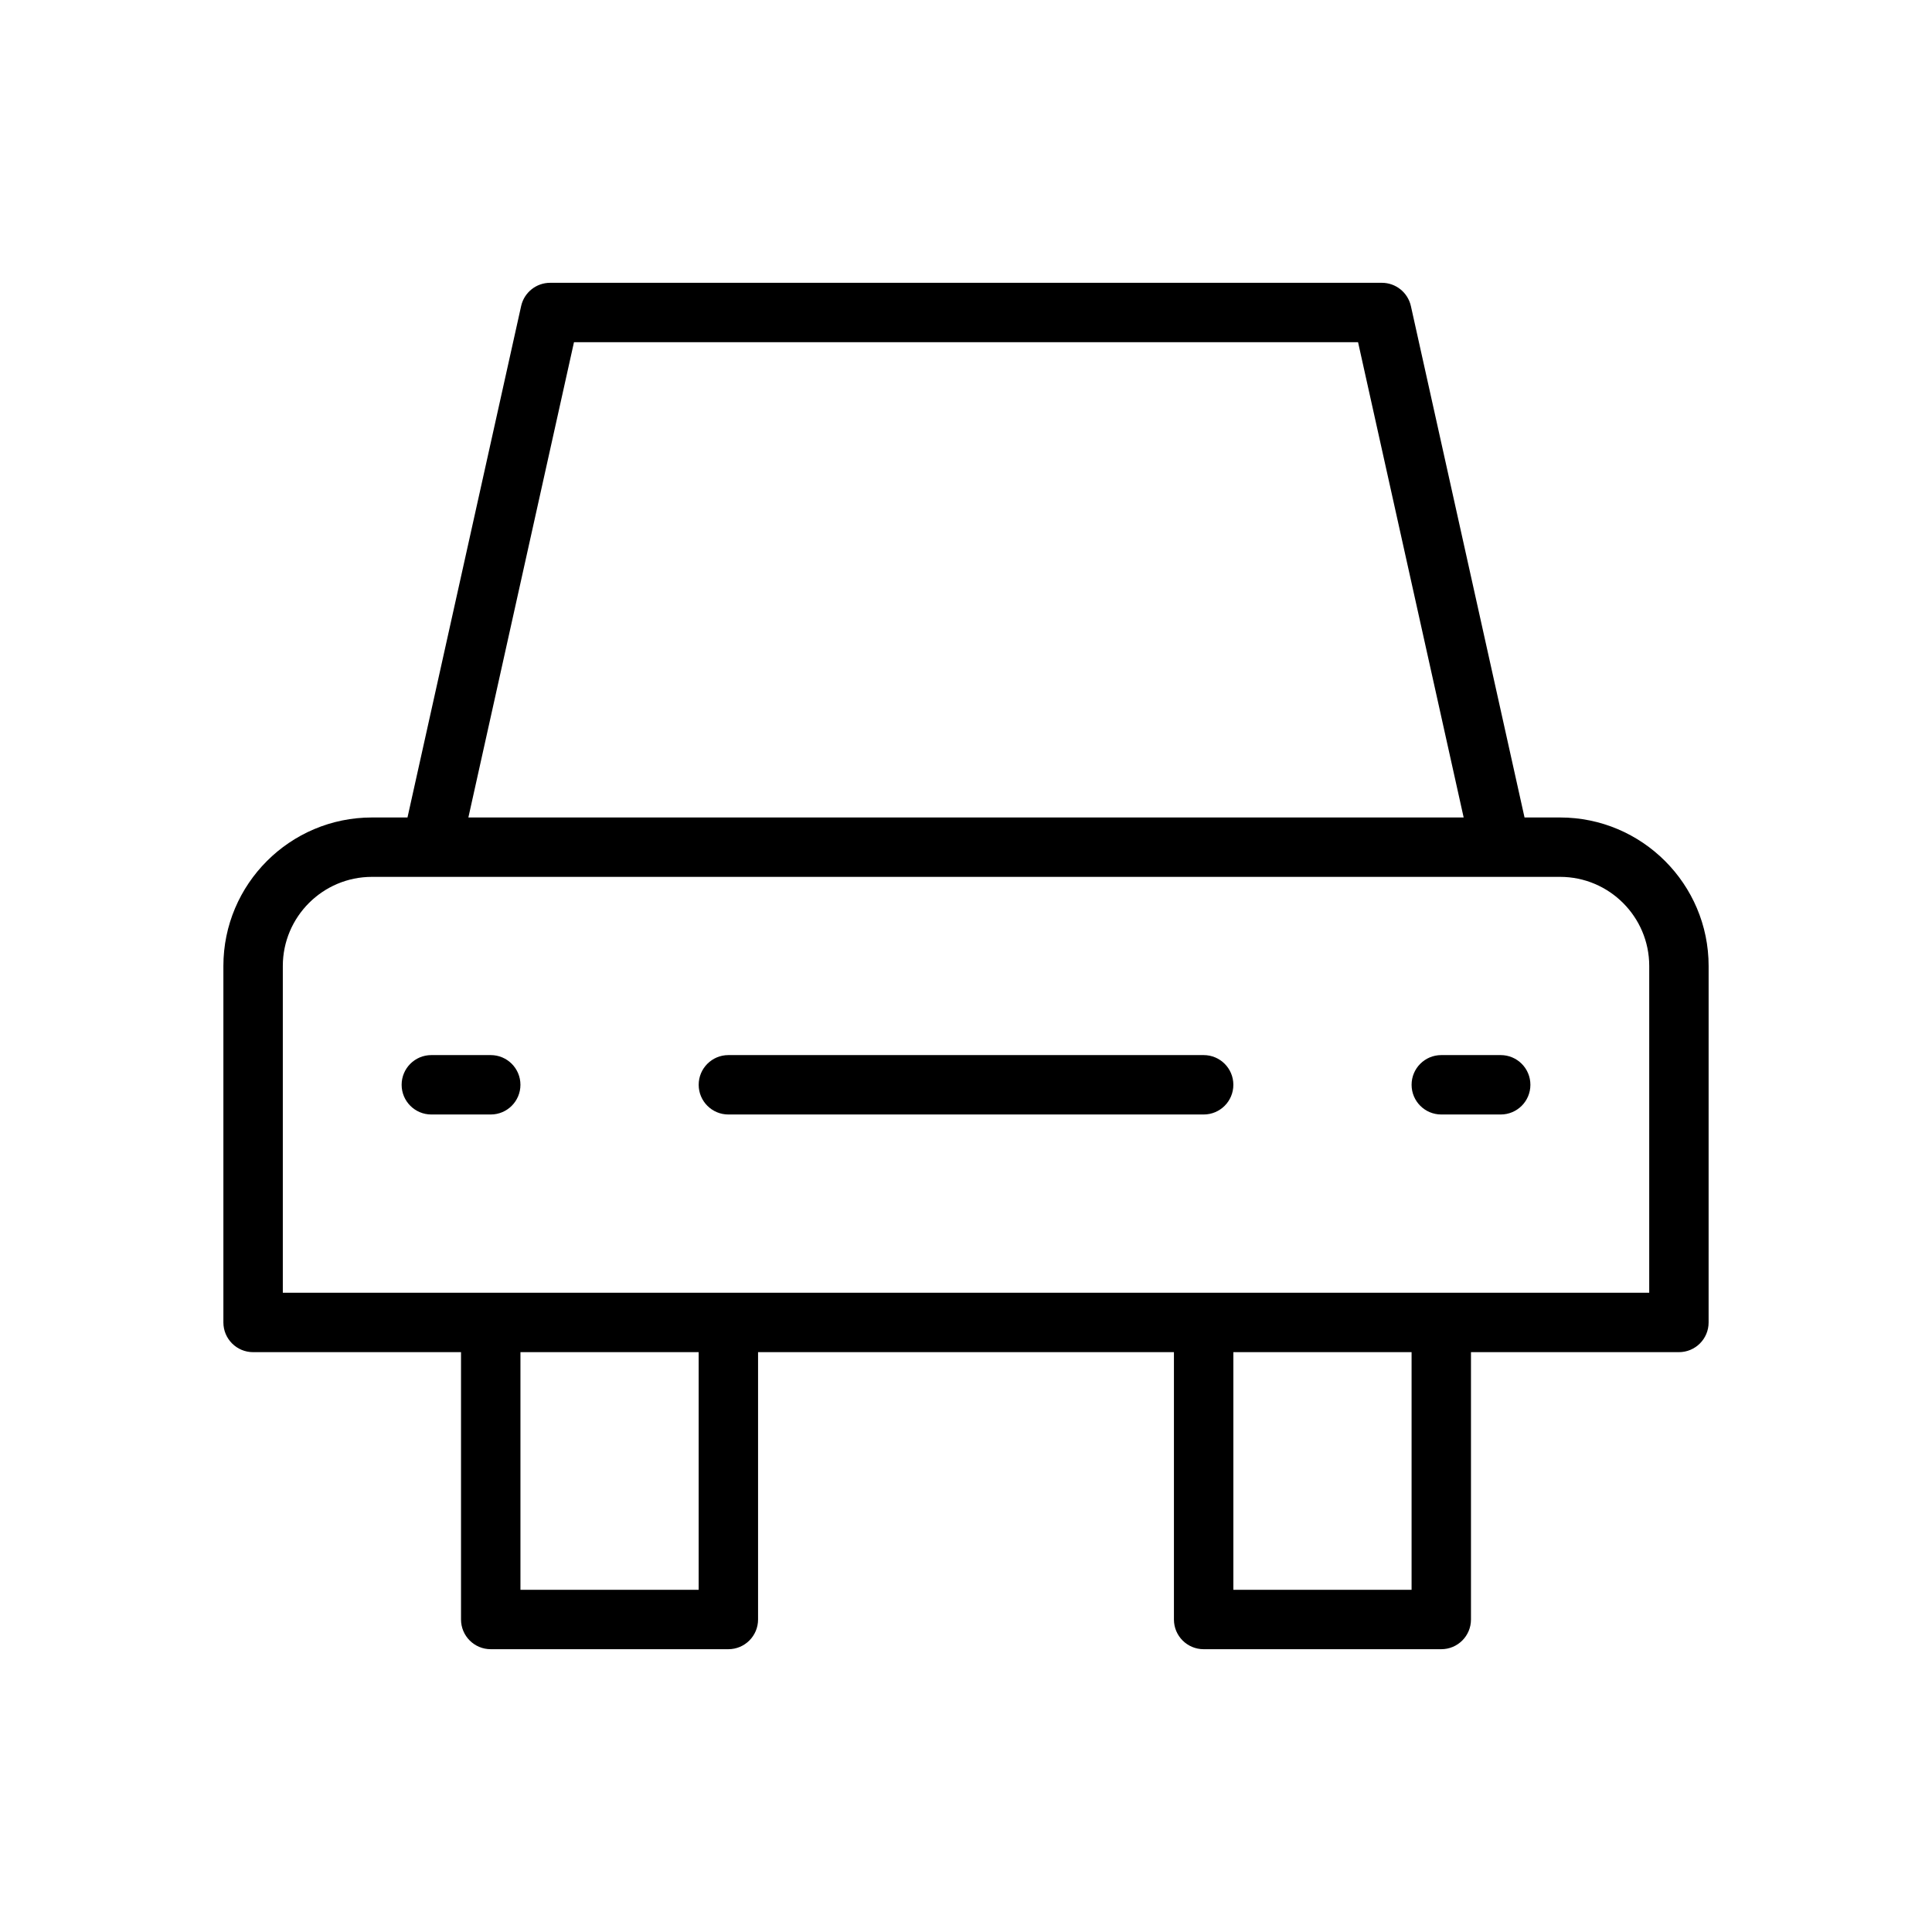 <?xml version="1.0" encoding="UTF-8"?>
<!-- The Best Svg Icon site in the world: iconSvg.co, Visit us! https://iconsvg.co -->
<svg fill="#000000" width="800px" height="800px" version="1.1" viewBox="144 144 512 512" xmlns="http://www.w3.org/2000/svg">
 <g>
  <path d="m557.44 360.64h-9.422l-30.117-135.53c-0.812-3.598-4-6.164-7.691-6.164h-220.42c-3.691 0-6.887 2.566-7.684 6.164l-30.117 135.53h-9.43c-21.703 0-39.359 17.656-39.359 39.359v94.465c0 4.352 3.527 7.871 7.871 7.871h55.105v70.848c0 4.352 3.527 7.871 7.871 7.871h62.977c4.344 0 7.871-3.519 7.871-7.871v-70.848h110.21v70.848c0 4.352 3.519 7.871 7.871 7.871h62.977c4.352 0 7.871-3.519 7.871-7.871v-70.848h55.105c4.352 0 7.871-3.519 7.871-7.871l0.004-94.461c0-21.703-17.66-39.363-39.363-39.363zm-261.33-125.95h207.79l27.984 125.95-263.76-0.004zm33.043 330.62h-47.23v-62.977h47.23zm188.93 0h-47.23v-62.977h47.23zm62.977-78.723h-362.11v-86.59c0-13.02 10.598-23.617 23.617-23.617h314.88c13.02 0 23.617 10.598 23.617 23.617z"/>
  <path d="m462.98 423.61h-125.95c-4.344 0-7.871 3.519-7.871 7.871s3.527 7.871 7.871 7.871h125.95c4.352 0 7.871-3.519 7.871-7.871s-3.519-7.871-7.871-7.871z"/>
  <path d="m274.05 423.61h-15.742c-4.344 0-7.871 3.519-7.871 7.871s3.527 7.871 7.871 7.871h15.742c4.344 0 7.871-3.519 7.871-7.871s-3.527-7.871-7.871-7.871z"/>
  <path d="m541.7 423.61h-15.742c-4.352 0-7.871 3.519-7.871 7.871s3.519 7.871 7.871 7.871h15.742c4.352 0 7.871-3.519 7.871-7.871s-3.519-7.871-7.871-7.871z"/>
 </g>
</svg>